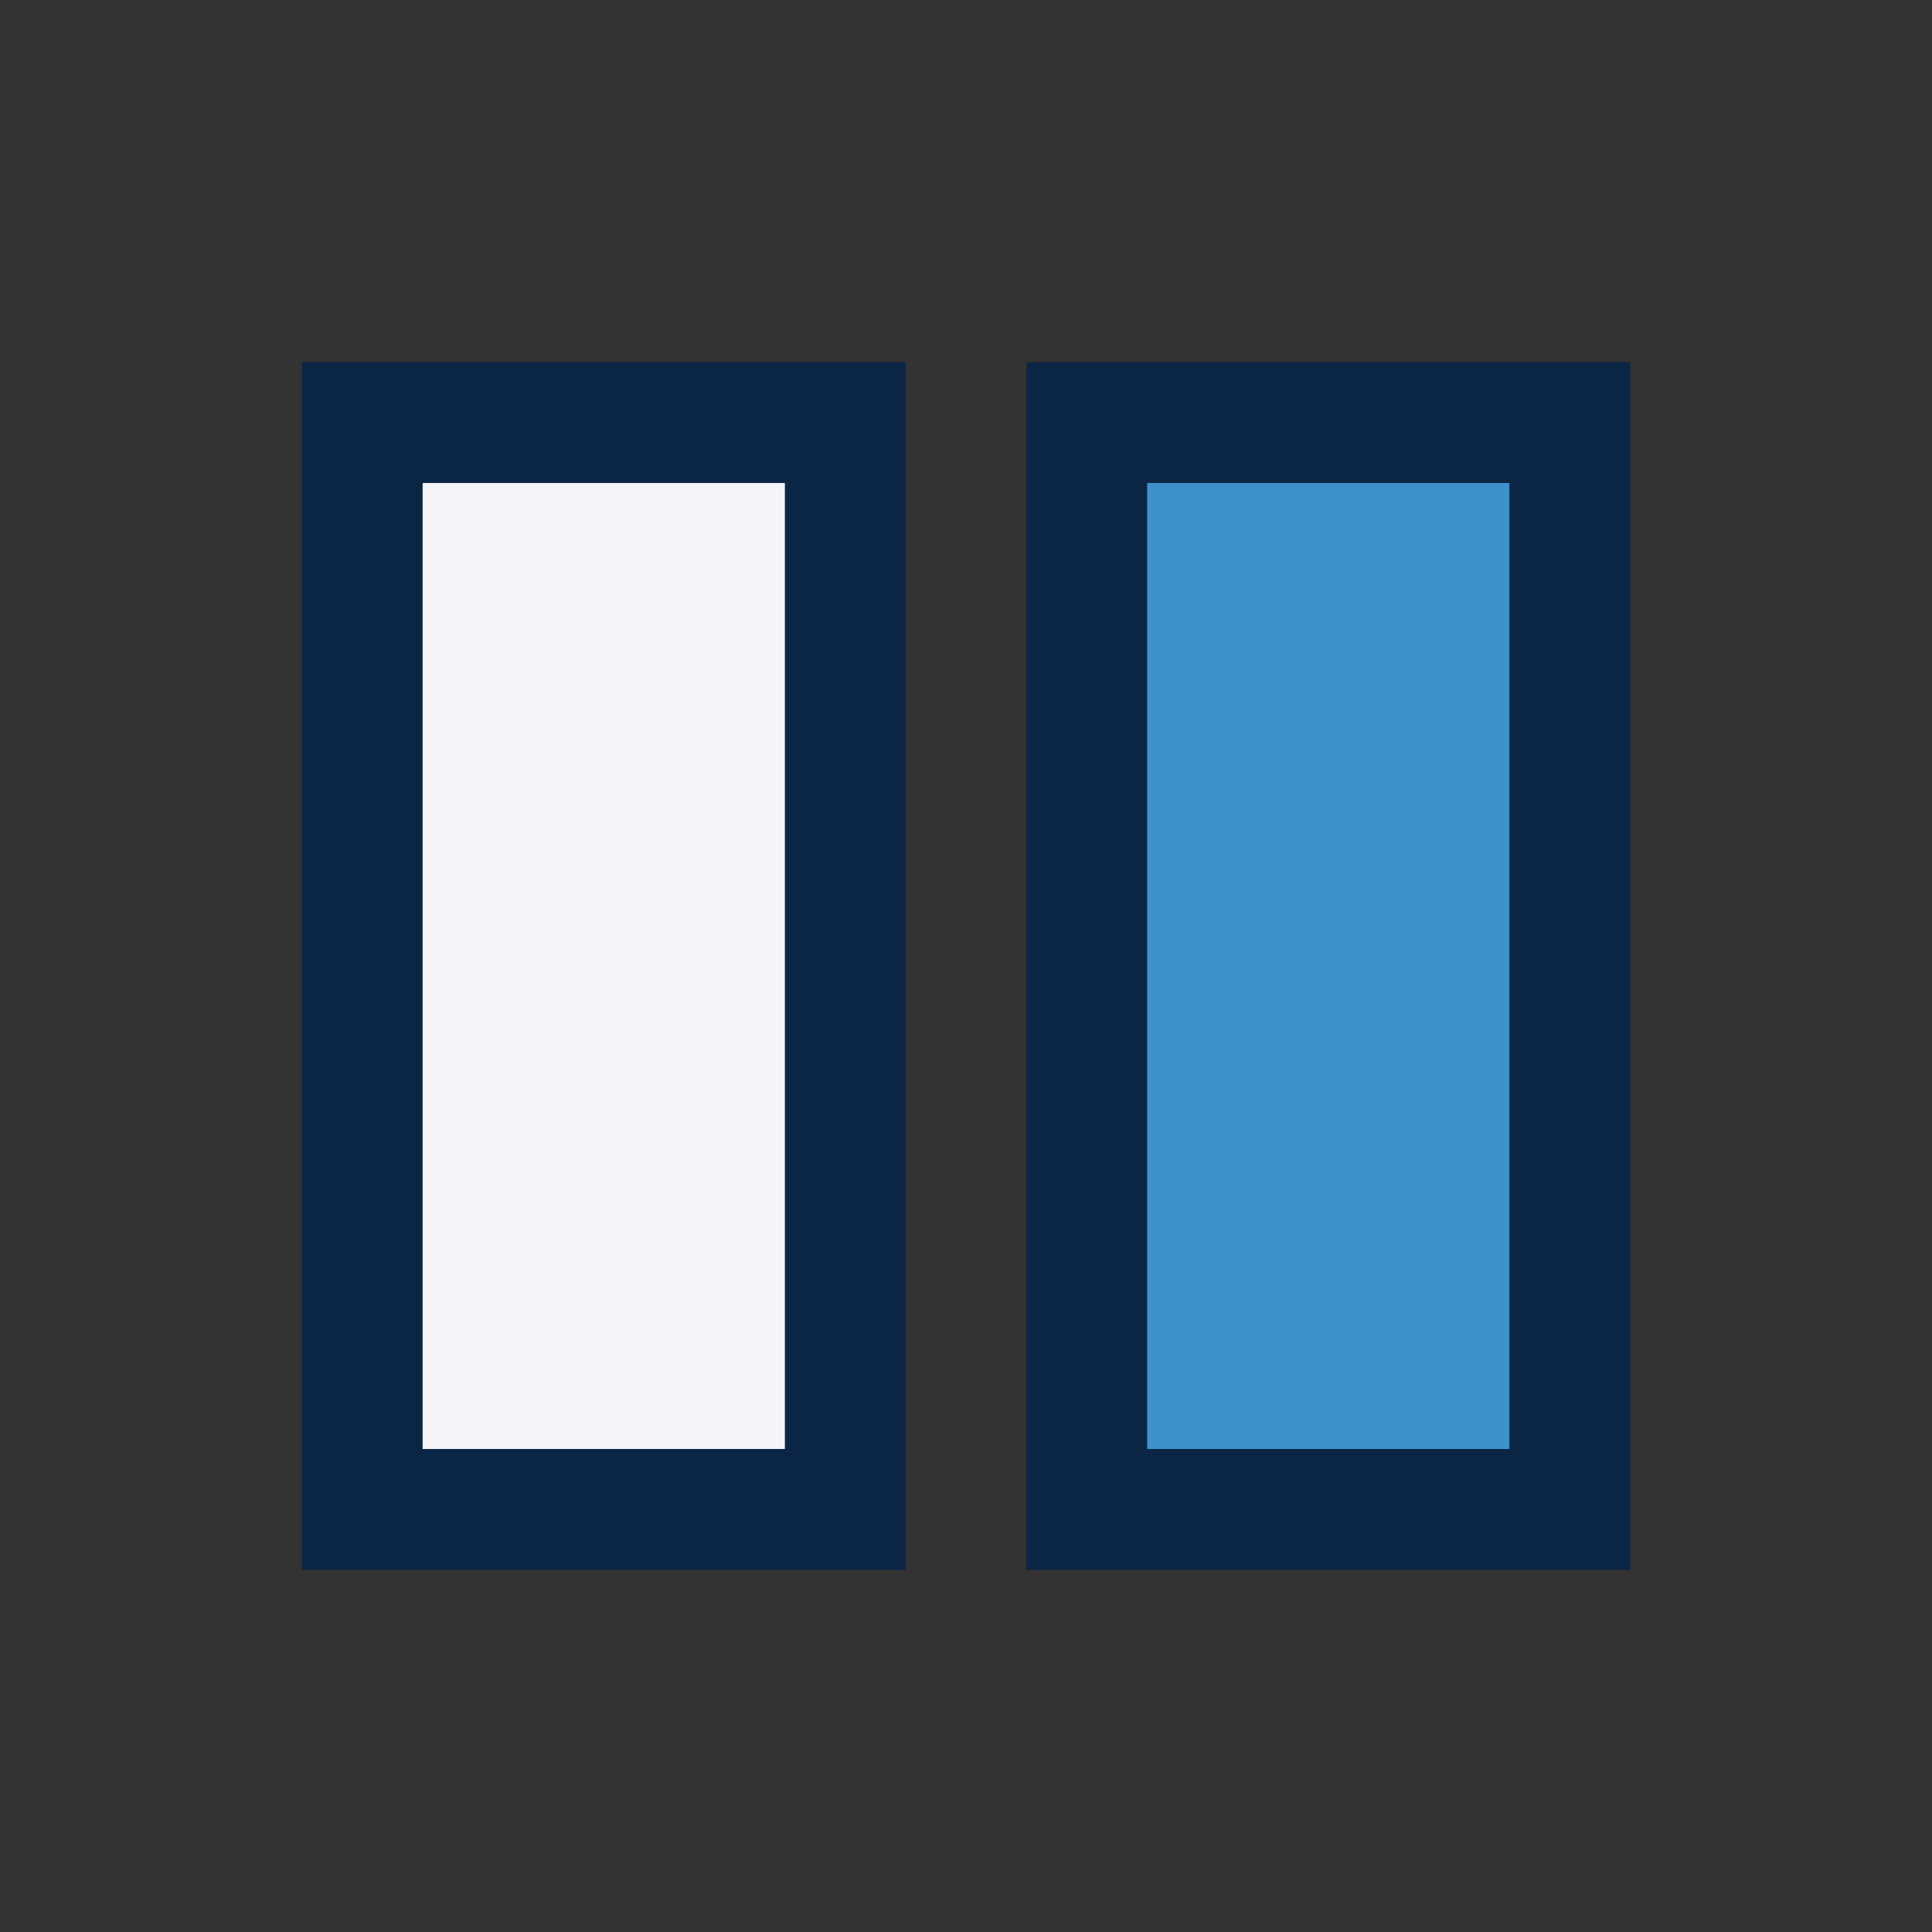 <?xml version="1.0" encoding="UTF-8"?>
<svg xmlns="http://www.w3.org/2000/svg" width="32" height="32" viewBox="0 0 32 32"><rect x="0" y="0" width="32" height="32" fill="#333333" stroke="none"/><rect x="6" y="7" width="8" height="18" fill="#F4F4F9" stroke="#0B2545" stroke-width="2"/><rect x="18" y="7" width="8" height="18" fill="#3E92CC" stroke="#0B2545" stroke-width="2"/></svg>